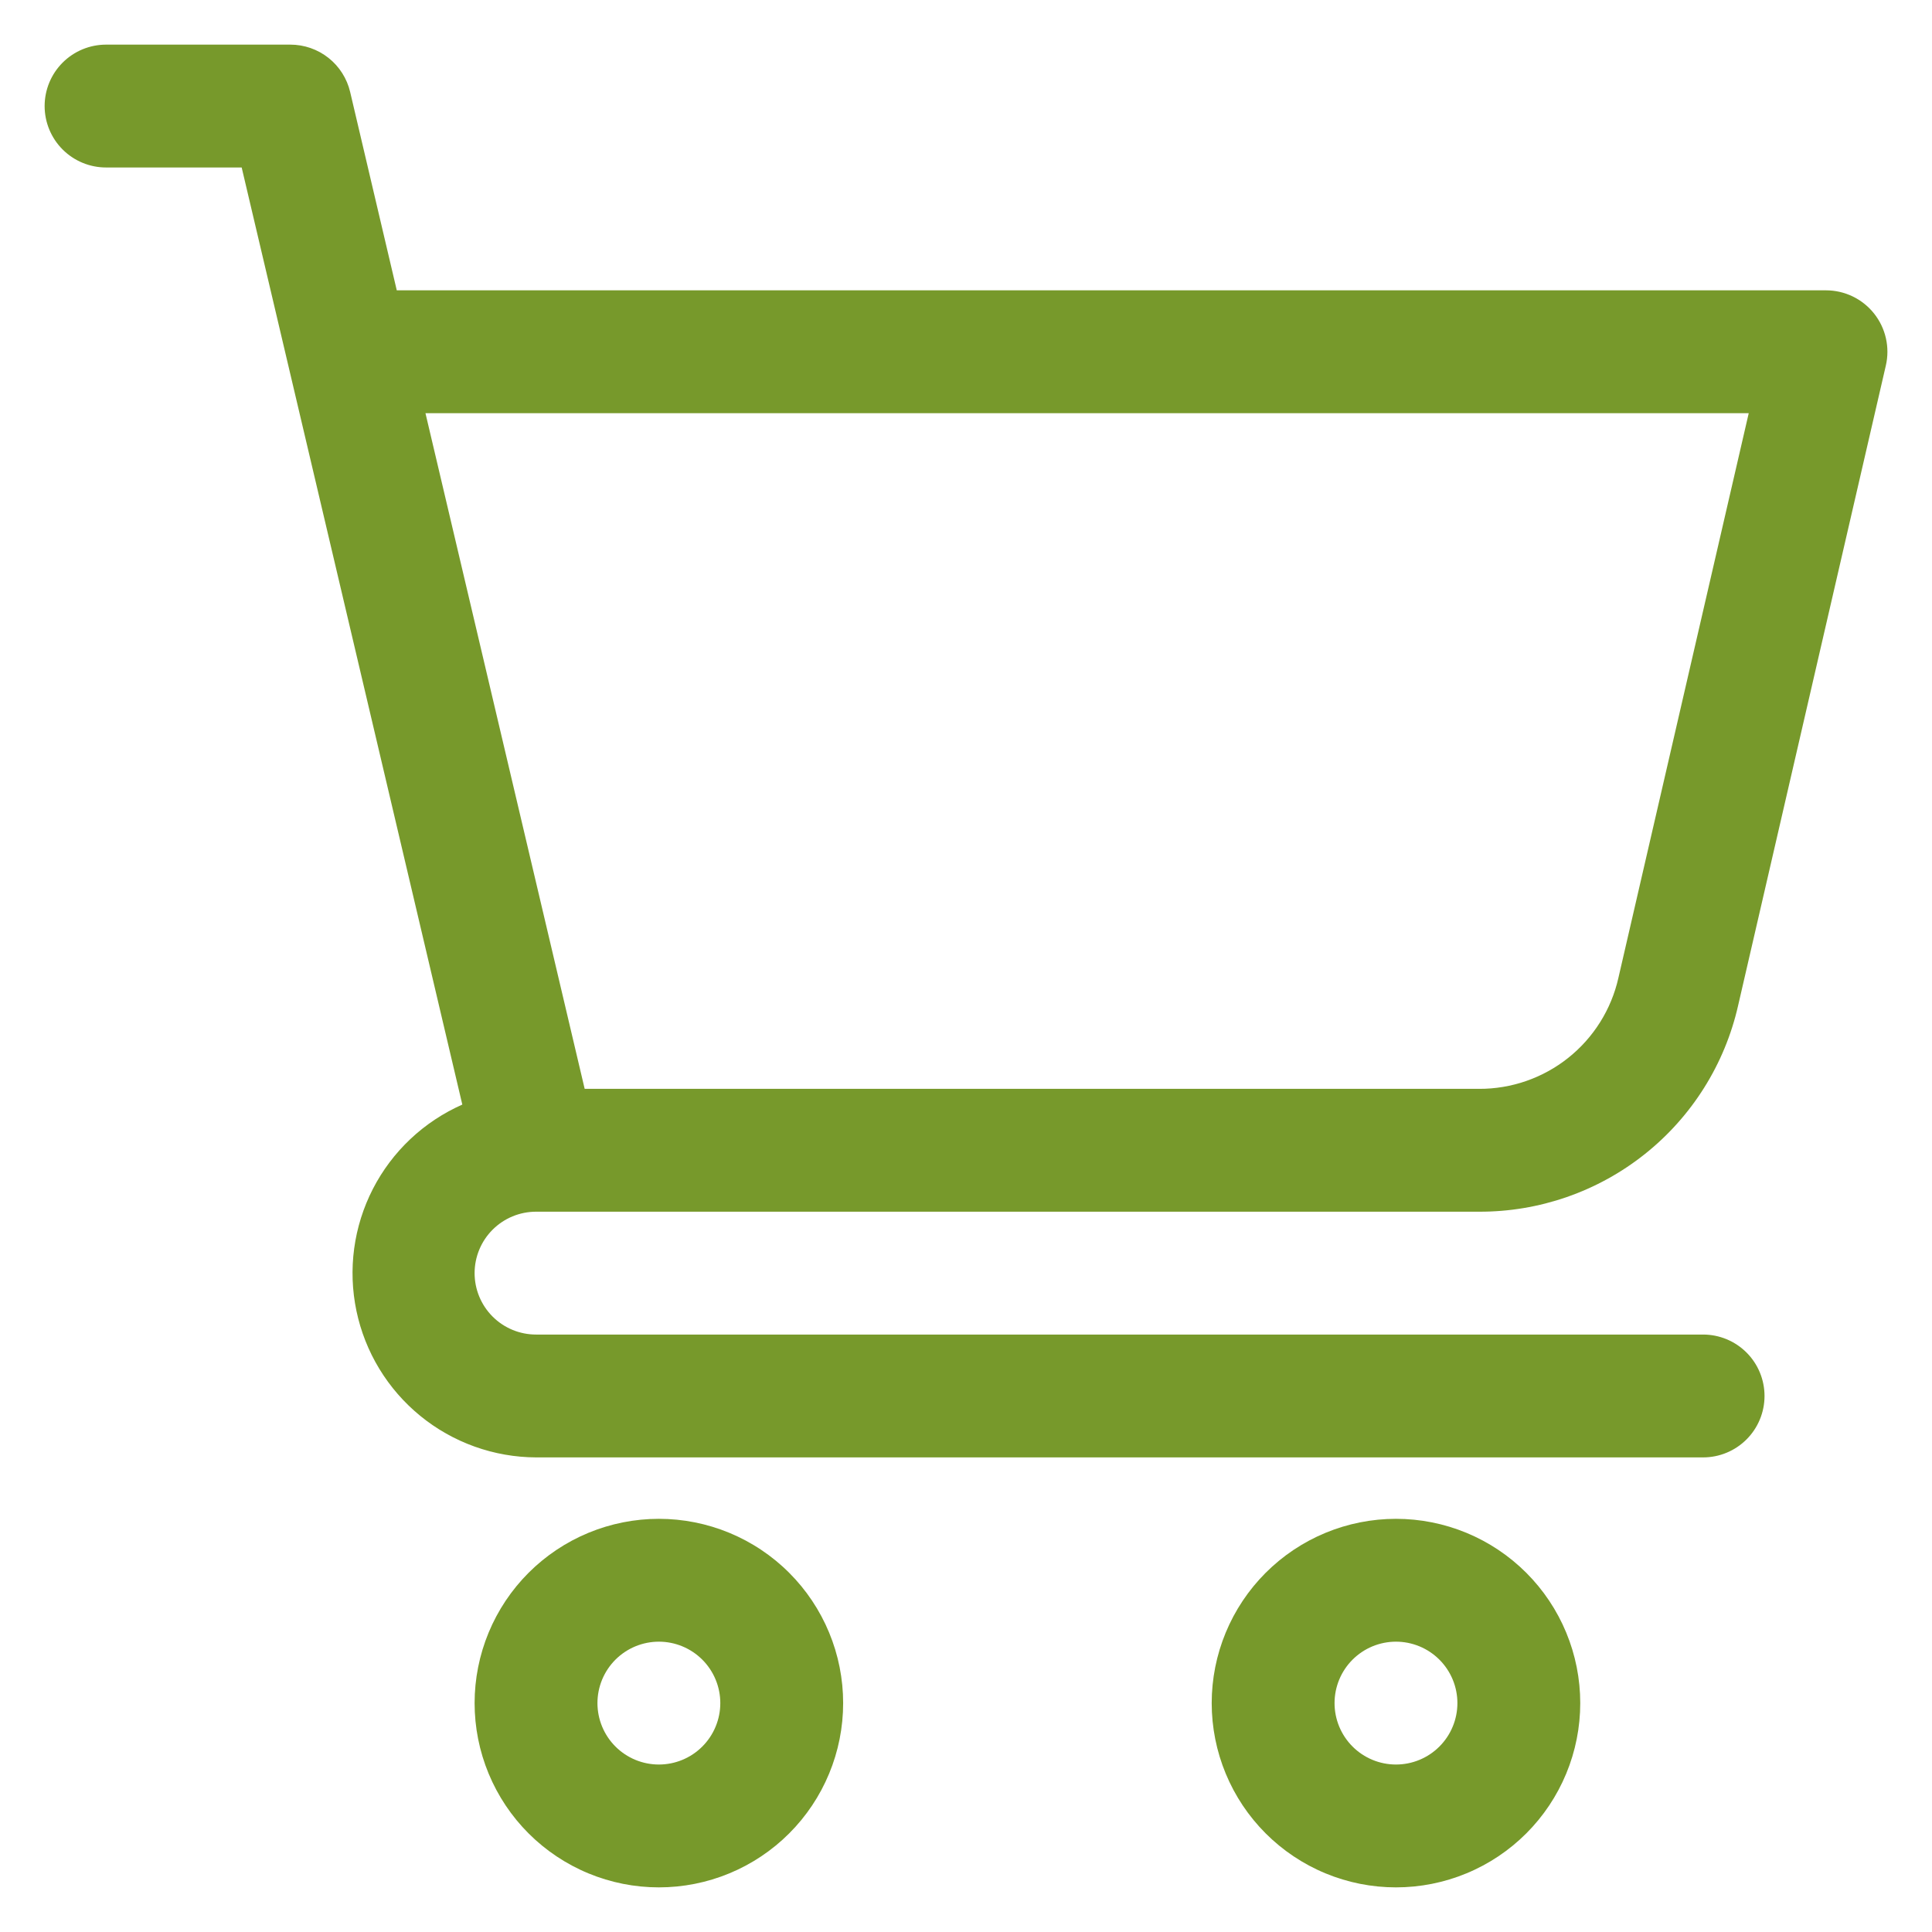 <svg xmlns="http://www.w3.org/2000/svg" xmlns:xlink="http://www.w3.org/1999/xlink" width="4000" zoomAndPan="magnify" viewBox="0 0 3000 3000" height="4000" preserveAspectRatio="xMidYMid meet" version="1.0"><defs><clipPath id="f4adee7a5b"><path d="M 69.297 69.297 L 2930.547 69.297 L 2930.547 2264 L 69.297 2264 Z M 69.297 69.297 " clip-rule="nonzero"/></clipPath><clipPath id="619d2507eb"><path d="M 736 2358 L 1310 2358 L 1310 2930.547 L 736 2930.547 Z M 736 2358 " clip-rule="nonzero"/></clipPath><clipPath id="1aae03123f"><path d="M 1881 2358 L 2454 2358 L 2454 2930.547 L 1881 2930.547 Z M 1881 2358 " clip-rule="nonzero"/></clipPath></defs><g clip-path="url(#f4adee7a5b)"><path fill="#77992b" d="M 832.34 1881.52 L 2296.613 1881.52 C 2302.398 1881.539 2308.184 1881.438 2313.965 1881.215 C 2319.75 1880.988 2325.523 1880.645 2331.289 1880.176 C 2337.059 1879.707 2342.812 1879.117 2348.555 1878.406 C 2354.297 1877.695 2360.023 1876.863 2365.73 1875.91 C 2371.438 1874.957 2377.121 1873.883 2382.785 1872.691 C 2388.445 1871.5 2394.082 1870.188 2399.688 1868.758 C 2405.293 1867.324 2410.867 1865.777 2416.41 1864.109 C 2421.949 1862.445 2427.453 1860.66 2432.918 1858.762 C 2438.387 1856.863 2443.809 1854.852 2449.191 1852.723 C 2454.57 1850.598 2459.906 1848.355 2465.191 1846.004 C 2470.477 1843.652 2475.711 1841.188 2480.895 1838.613 C 2486.078 1836.039 2491.203 1833.355 2496.273 1830.566 C 2501.34 1827.777 2506.348 1824.883 2511.297 1821.879 C 2516.242 1818.879 2521.125 1815.773 2525.941 1812.562 C 2530.754 1809.355 2535.5 1806.047 2540.176 1802.641 C 2544.852 1799.23 2549.457 1795.727 2553.984 1792.125 C 2558.512 1788.52 2562.961 1784.824 2567.332 1781.035 C 2571.707 1777.242 2575.996 1773.363 2580.203 1769.391 C 2584.41 1765.418 2588.535 1761.359 2592.57 1757.215 C 2596.605 1753.07 2600.555 1748.84 2604.41 1744.527 C 2608.27 1740.215 2612.035 1735.824 2615.707 1731.352 C 2619.379 1726.879 2622.957 1722.332 2626.438 1717.711 C 2629.918 1713.086 2633.301 1708.395 2636.582 1703.629 C 2639.863 1698.863 2643.043 1694.031 2646.121 1689.133 C 2649.199 1684.23 2652.176 1679.27 2655.043 1674.242 C 2657.914 1669.219 2660.672 1664.137 2663.328 1658.992 C 2665.98 1653.852 2668.527 1648.656 2670.961 1643.406 C 2673.395 1638.156 2675.719 1632.859 2677.93 1627.512 C 2680.141 1622.164 2682.238 1616.773 2684.223 1611.336 C 2686.203 1605.902 2688.07 1600.426 2689.824 1594.91 C 2691.578 1589.398 2693.211 1583.848 2694.73 1578.266 C 2696.246 1572.68 2697.645 1567.066 2698.926 1561.426 L 2928.316 567.66 C 2928.719 565.918 2929.07 564.168 2929.375 562.406 C 2929.68 560.645 2929.934 558.875 2930.137 557.102 C 2930.34 555.324 2930.496 553.543 2930.598 551.762 C 2930.703 549.977 2930.758 548.191 2930.762 546.402 C 2930.766 544.617 2930.719 542.832 2930.621 541.047 C 2930.527 539.262 2930.379 537.48 2930.184 535.703 C 2929.984 533.926 2929.738 532.156 2929.441 530.395 C 2929.148 528.633 2928.801 526.879 2928.406 525.137 C 2928.012 523.395 2927.57 521.664 2927.078 519.945 C 2926.586 518.227 2926.047 516.523 2925.457 514.836 C 2924.871 513.148 2924.234 511.477 2923.555 509.824 C 2922.871 508.176 2922.145 506.543 2921.371 504.93 C 2920.598 503.32 2919.781 501.73 2918.918 500.164 C 2918.055 498.602 2917.148 497.062 2916.199 495.547 C 2915.25 494.031 2914.262 492.547 2913.227 491.086 C 2912.195 489.629 2911.121 488.199 2910.008 486.801 C 2908.895 485.402 2907.746 484.035 2906.555 482.703 C 2905.367 481.371 2904.141 480.07 2902.875 478.805 C 2901.613 477.539 2900.316 476.312 2898.984 475.121 C 2897.652 473.93 2896.289 472.777 2894.891 471.66 C 2893.496 470.547 2892.066 469.469 2890.609 468.434 C 2889.152 467.402 2887.668 466.406 2886.156 465.457 C 2884.641 464.504 2883.105 463.598 2881.539 462.73 C 2879.977 461.867 2878.387 461.047 2876.777 460.27 C 2875.168 459.496 2873.539 458.766 2871.887 458.082 C 2870.234 457.398 2868.566 456.762 2866.879 456.168 C 2865.191 455.578 2863.492 455.039 2861.773 454.543 C 2860.055 454.047 2858.324 453.602 2856.582 453.203 C 2854.84 452.809 2853.09 452.461 2851.324 452.16 C 2849.562 451.863 2847.797 451.613 2846.02 451.414 C 2844.242 451.215 2842.461 451.066 2840.68 450.965 C 2838.895 450.867 2837.105 450.816 2835.32 450.82 L 616.113 450.82 L 543.719 142.836 C 543.109 140.242 542.391 137.68 541.566 135.145 C 540.742 132.609 539.812 130.117 538.777 127.66 C 537.742 125.203 536.605 122.797 535.371 120.434 C 534.133 118.074 532.801 115.77 531.371 113.52 C 529.941 111.27 528.422 109.086 526.809 106.965 C 525.195 104.84 523.5 102.793 521.715 100.812 C 519.93 98.832 518.066 96.93 516.121 95.109 C 514.18 93.285 512.16 91.547 510.07 89.895 C 507.984 88.238 505.828 86.676 503.605 85.203 C 501.387 83.73 499.109 82.352 496.773 81.066 C 494.438 79.785 492.051 78.602 489.617 77.52 C 487.18 76.438 484.703 75.461 482.188 74.586 C 479.668 73.711 477.121 72.941 474.539 72.281 C 471.957 71.621 469.352 71.066 466.727 70.625 C 464.098 70.184 461.453 69.852 458.801 69.629 C 456.145 69.406 453.484 69.297 450.82 69.297 L 164.68 69.297 C 163.117 69.297 161.559 69.336 160 69.414 C 158.438 69.488 156.883 69.605 155.328 69.758 C 153.777 69.91 152.227 70.102 150.684 70.332 C 149.141 70.559 147.602 70.828 146.07 71.133 C 144.539 71.438 143.016 71.777 141.504 72.156 C 139.988 72.535 138.484 72.953 136.992 73.406 C 135.496 73.859 134.016 74.348 132.547 74.875 C 131.074 75.398 129.621 75.961 128.18 76.559 C 126.734 77.156 125.309 77.789 123.898 78.457 C 122.488 79.125 121.094 79.824 119.715 80.562 C 118.34 81.297 116.98 82.066 115.645 82.867 C 114.305 83.672 112.984 84.504 111.688 85.371 C 110.391 86.238 109.113 87.137 107.859 88.07 C 106.605 89 105.375 89.957 104.168 90.949 C 102.965 91.938 101.781 92.957 100.625 94.008 C 99.469 95.055 98.34 96.129 97.234 97.234 C 96.129 98.34 95.055 99.469 94.008 100.625 C 92.957 101.781 91.938 102.965 90.949 104.172 C 89.957 105.375 89 106.605 88.066 107.859 C 87.137 109.113 86.238 110.391 85.371 111.688 C 84.504 112.984 83.672 114.305 82.867 115.645 C 82.066 116.98 81.297 118.34 80.562 119.715 C 79.824 121.094 79.125 122.488 78.457 123.898 C 77.789 125.309 77.156 126.734 76.559 128.18 C 75.961 129.621 75.398 131.074 74.875 132.547 C 74.348 134.016 73.859 135.496 73.406 136.992 C 72.953 138.484 72.535 139.988 72.156 141.504 C 71.777 143.016 71.434 144.539 71.133 146.07 C 70.828 147.602 70.559 149.141 70.332 150.684 C 70.102 152.227 69.91 153.777 69.758 155.328 C 69.605 156.883 69.488 158.438 69.414 160 C 69.336 161.559 69.297 163.117 69.297 164.68 C 69.297 166.238 69.336 167.801 69.414 169.359 C 69.488 170.918 69.605 172.473 69.758 174.027 C 69.91 175.582 70.102 177.129 70.332 178.672 C 70.559 180.219 70.828 181.754 71.133 183.285 C 71.434 184.816 71.777 186.34 72.156 187.855 C 72.535 189.367 72.953 190.871 73.406 192.367 C 73.859 193.859 74.348 195.34 74.875 196.812 C 75.398 198.281 75.961 199.738 76.559 201.18 C 77.156 202.621 77.789 204.047 78.457 205.457 C 79.125 206.871 79.824 208.262 80.562 209.641 C 81.297 211.016 82.066 212.375 82.867 213.715 C 83.672 215.051 84.504 216.371 85.371 217.668 C 86.238 218.965 87.137 220.242 88.066 221.496 C 89 222.75 89.957 223.98 90.949 225.188 C 91.938 226.395 92.957 227.574 94.008 228.73 C 95.055 229.887 96.129 231.02 97.234 232.121 C 98.34 233.227 99.469 234.301 100.625 235.352 C 101.781 236.398 102.965 237.418 104.168 238.41 C 105.375 239.398 106.605 240.359 107.859 241.289 C 109.113 242.219 110.391 243.117 111.688 243.984 C 112.984 244.852 114.305 245.688 115.645 246.488 C 116.98 247.293 118.34 248.059 119.715 248.797 C 121.094 249.531 122.488 250.234 123.898 250.902 C 125.309 251.566 126.734 252.199 128.18 252.797 C 129.621 253.395 131.074 253.957 132.547 254.484 C 134.016 255.008 135.496 255.5 136.992 255.953 C 138.484 256.406 139.988 256.82 141.504 257.199 C 143.016 257.578 144.539 257.922 146.07 258.227 C 147.602 258.531 149.141 258.797 150.684 259.027 C 152.227 259.254 153.777 259.445 155.328 259.598 C 156.883 259.754 158.438 259.867 160 259.945 C 161.559 260.02 163.117 260.059 164.68 260.059 L 375.277 260.059 L 717.883 1715.176 C 714.172 1716.816 710.5 1718.535 706.863 1720.328 C 703.227 1722.125 699.629 1723.996 696.07 1725.945 C 692.512 1727.895 689 1729.918 685.527 1732.016 C 682.055 1734.113 678.629 1736.285 675.25 1738.531 C 671.871 1740.773 668.543 1743.09 665.262 1745.473 C 661.98 1747.859 658.754 1750.312 655.578 1752.836 C 652.398 1755.359 649.277 1757.949 646.211 1760.602 C 643.145 1763.258 640.137 1765.977 637.188 1768.762 C 634.238 1771.543 631.348 1774.391 628.516 1777.297 C 625.688 1780.203 622.922 1783.168 620.219 1786.191 C 617.516 1789.215 614.875 1792.297 612.305 1795.43 C 609.73 1798.566 607.227 1801.758 604.789 1805 C 602.352 1808.242 599.988 1811.535 597.691 1814.879 C 595.395 1818.223 593.168 1821.613 591.016 1825.051 C 588.863 1828.488 586.785 1831.969 584.781 1835.496 C 582.773 1839.023 580.848 1842.59 578.992 1846.199 C 577.141 1849.809 575.367 1853.453 573.668 1857.137 C 571.969 1860.82 570.352 1864.539 568.812 1868.293 C 567.273 1872.043 565.812 1875.828 564.434 1879.641 C 563.055 1883.457 561.758 1887.301 560.543 1891.168 C 559.328 1895.039 558.195 1898.934 557.145 1902.852 C 556.098 1906.77 555.129 1910.707 554.246 1914.668 C 553.367 1918.625 552.566 1922.602 551.855 1926.594 C 551.141 1930.59 550.516 1934.594 549.973 1938.613 C 549.43 1942.633 548.973 1946.664 548.602 1950.703 C 548.227 1954.742 547.941 1958.789 547.742 1962.84 C 547.543 1966.891 547.43 1970.945 547.402 1975 C 547.379 1979.055 547.438 1983.109 547.582 1987.164 C 547.727 1991.219 547.957 1995.266 548.277 1999.309 C 548.594 2003.355 548.996 2007.391 549.488 2011.414 C 549.977 2015.441 550.551 2019.457 551.211 2023.457 C 551.871 2027.461 552.617 2031.445 553.445 2035.418 C 554.273 2039.387 555.188 2043.34 556.184 2047.27 C 557.184 2051.203 558.262 2055.109 559.426 2058.996 C 560.59 2062.883 561.836 2066.742 563.164 2070.574 C 564.492 2074.406 565.902 2078.211 567.391 2081.984 C 568.879 2085.754 570.449 2089.496 572.098 2093.199 C 573.746 2096.906 575.473 2100.578 577.277 2104.211 C 579.082 2107.844 580.965 2111.434 582.922 2114.988 C 584.879 2118.539 586.91 2122.051 589.016 2125.516 C 591.125 2128.98 593.305 2132.402 595.555 2135.773 C 597.809 2139.148 600.129 2142.473 602.523 2145.746 C 604.918 2149.023 607.379 2152.246 609.91 2155.414 C 612.441 2158.586 615.039 2161.699 617.699 2164.758 C 620.363 2167.82 623.09 2170.82 625.879 2173.766 C 628.672 2176.707 631.523 2179.59 634.438 2182.414 C 637.352 2185.234 640.32 2187.996 643.352 2190.691 C 646.383 2193.387 649.469 2196.016 652.613 2198.582 C 655.754 2201.148 658.949 2203.645 662.199 2206.074 C 665.445 2208.5 668.746 2210.859 672.094 2213.148 C 675.445 2215.438 678.84 2217.652 682.281 2219.797 C 685.727 2221.941 689.215 2224.012 692.746 2226.008 C 696.277 2228.004 699.848 2229.922 703.461 2231.766 C 707.074 2233.613 710.723 2235.379 714.41 2237.066 C 718.102 2238.754 721.82 2240.363 725.578 2241.895 C 729.336 2243.426 733.121 2244.875 736.941 2246.246 C 740.758 2247.613 744.605 2248.902 748.477 2250.105 C 752.352 2251.312 756.246 2252.438 760.168 2253.477 C 764.086 2254.516 768.027 2255.473 771.988 2256.344 C 775.949 2257.219 779.93 2258.004 783.922 2258.707 C 787.918 2259.414 791.926 2260.031 795.949 2260.562 C 799.969 2261.098 804 2261.543 808.039 2261.902 C 812.078 2262.266 816.125 2262.543 820.176 2262.73 C 824.23 2262.922 828.281 2263.023 832.34 2263.039 L 2644.559 2263.039 C 2646.121 2263.039 2647.68 2263 2649.242 2262.926 C 2650.801 2262.848 2652.355 2262.734 2653.91 2262.582 C 2655.461 2262.426 2657.012 2262.238 2658.555 2262.008 C 2660.098 2261.777 2661.637 2261.512 2663.168 2261.207 C 2664.699 2260.902 2666.223 2260.562 2667.734 2260.18 C 2669.25 2259.801 2670.754 2259.387 2672.246 2258.934 C 2673.742 2258.48 2675.223 2257.988 2676.691 2257.465 C 2678.164 2256.938 2679.617 2256.375 2681.059 2255.781 C 2682.504 2255.184 2683.93 2254.551 2685.34 2253.883 C 2686.75 2253.215 2688.145 2252.512 2689.523 2251.777 C 2690.898 2251.043 2692.258 2250.273 2693.594 2249.469 C 2694.934 2248.668 2696.254 2247.832 2697.551 2246.965 C 2698.848 2246.098 2700.125 2245.199 2701.379 2244.27 C 2702.633 2243.34 2703.863 2242.379 2705.07 2241.391 C 2706.273 2240.398 2707.457 2239.379 2708.613 2238.332 C 2709.77 2237.285 2710.898 2236.207 2712.004 2235.105 C 2713.109 2234 2714.184 2232.871 2715.23 2231.715 C 2716.281 2230.555 2717.301 2229.375 2718.289 2228.168 C 2719.281 2226.961 2720.238 2225.73 2721.168 2224.477 C 2722.102 2223.223 2723 2221.949 2723.867 2220.648 C 2724.734 2219.352 2725.566 2218.035 2726.371 2216.695 C 2727.172 2215.355 2727.941 2214 2728.676 2212.621 C 2729.414 2211.246 2730.113 2209.852 2730.781 2208.441 C 2731.449 2207.027 2732.082 2205.602 2732.68 2204.16 C 2733.277 2202.719 2733.84 2201.262 2734.363 2199.793 C 2734.891 2198.324 2735.379 2196.84 2735.832 2195.348 C 2736.285 2193.852 2736.703 2192.348 2737.082 2190.836 C 2737.461 2189.32 2737.805 2187.797 2738.105 2186.266 C 2738.41 2184.734 2738.68 2183.199 2738.906 2181.656 C 2739.137 2180.109 2739.328 2178.562 2739.48 2177.008 C 2739.633 2175.457 2739.75 2173.898 2739.824 2172.34 C 2739.902 2170.781 2739.941 2169.223 2739.941 2167.66 C 2739.941 2166.098 2739.902 2164.539 2739.824 2162.98 C 2739.75 2161.422 2739.633 2159.863 2739.48 2158.312 C 2739.328 2156.758 2739.137 2155.207 2738.906 2153.664 C 2738.68 2152.121 2738.41 2150.582 2738.105 2149.051 C 2737.805 2147.52 2737.461 2146 2737.082 2144.484 C 2736.703 2142.969 2736.285 2141.465 2735.832 2139.973 C 2735.379 2138.48 2734.891 2136.996 2734.363 2135.527 C 2733.84 2134.059 2733.277 2132.602 2732.68 2131.16 C 2732.082 2129.719 2731.449 2128.289 2730.781 2126.879 C 2730.113 2125.469 2729.414 2124.074 2728.676 2122.699 C 2727.941 2121.32 2727.172 2119.965 2726.371 2118.625 C 2725.566 2117.285 2724.734 2115.969 2723.867 2114.668 C 2723 2113.371 2722.102 2112.098 2721.172 2110.844 C 2720.238 2109.59 2719.281 2108.359 2718.289 2107.152 C 2717.301 2105.945 2716.281 2104.762 2715.23 2103.605 C 2714.184 2102.449 2713.109 2101.32 2712.004 2100.215 C 2710.898 2099.113 2709.77 2098.035 2708.613 2096.988 C 2707.457 2095.938 2706.273 2094.922 2705.07 2093.93 C 2703.863 2092.941 2702.633 2091.98 2701.379 2091.051 C 2700.125 2090.121 2698.848 2089.223 2697.551 2088.355 C 2696.254 2087.488 2694.934 2086.652 2693.594 2085.848 C 2692.258 2085.047 2690.898 2084.277 2689.523 2083.543 C 2688.145 2082.805 2686.75 2082.105 2685.34 2081.438 C 2683.93 2080.77 2682.504 2080.137 2681.059 2079.539 C 2679.617 2078.941 2678.164 2078.383 2676.691 2077.855 C 2675.223 2077.328 2673.742 2076.84 2672.246 2076.387 C 2670.754 2075.934 2669.25 2075.516 2667.734 2075.137 C 2666.223 2074.758 2664.699 2074.418 2663.168 2074.113 C 2661.637 2073.809 2660.098 2073.543 2658.555 2073.312 C 2657.012 2073.082 2655.461 2072.891 2653.91 2072.738 C 2652.355 2072.586 2650.801 2072.473 2649.242 2072.395 C 2647.68 2072.316 2646.121 2072.281 2644.559 2072.281 L 832.34 2072.281 C 830.777 2072.281 829.219 2072.242 827.66 2072.164 C 826.102 2072.09 824.543 2071.973 822.988 2071.82 C 821.438 2071.668 819.887 2071.477 818.344 2071.246 C 816.801 2071.02 815.262 2070.75 813.73 2070.445 C 812.199 2070.145 810.676 2069.801 809.164 2069.422 C 807.648 2069.043 806.145 2068.625 804.652 2068.172 C 803.156 2067.719 801.676 2067.23 800.207 2066.703 C 798.738 2066.18 797.281 2065.617 795.84 2065.02 C 794.395 2064.422 792.969 2063.789 791.559 2063.121 C 790.148 2062.453 788.754 2061.754 787.375 2061.016 C 786 2060.281 784.641 2059.512 783.305 2058.711 C 781.965 2057.906 780.645 2057.074 779.348 2056.207 C 778.051 2055.34 776.773 2054.441 775.52 2053.508 C 774.266 2052.578 773.035 2051.621 771.832 2050.629 C 770.625 2049.641 769.441 2048.621 768.285 2047.57 C 767.129 2046.523 766 2045.449 764.895 2044.344 C 763.793 2043.238 762.715 2042.109 761.668 2040.953 C 760.617 2039.797 759.598 2038.613 758.609 2037.406 C 757.617 2036.203 756.66 2034.973 755.73 2033.719 C 754.801 2032.465 753.898 2031.188 753.031 2029.891 C 752.164 2028.594 751.332 2027.273 750.527 2025.934 C 749.727 2024.598 748.957 2023.238 748.223 2021.863 C 747.484 2020.484 746.785 2019.09 746.117 2017.68 C 745.449 2016.27 744.816 2014.844 744.219 2013.398 C 743.621 2011.957 743.059 2010.5 742.535 2009.031 C 742.008 2007.562 741.52 2006.082 741.066 2004.586 C 740.613 2003.094 740.195 2001.59 739.816 2000.074 C 739.438 1998.562 739.098 1997.039 738.793 1995.508 C 738.488 1993.977 738.219 1992.438 737.992 1990.895 C 737.762 1989.352 737.57 1987.801 737.418 1986.25 C 737.266 1984.695 737.148 1983.141 737.074 1981.578 C 736.996 1980.02 736.957 1978.461 736.957 1976.898 C 736.957 1975.34 736.996 1973.777 737.074 1972.219 C 737.148 1970.66 737.266 1969.105 737.418 1967.551 C 737.57 1965.996 737.762 1964.449 737.992 1962.906 C 738.219 1961.359 738.488 1959.824 738.793 1958.293 C 739.098 1956.762 739.438 1955.238 739.816 1953.723 C 740.195 1952.211 740.613 1950.707 741.066 1949.211 C 741.52 1947.719 742.008 1946.238 742.535 1944.766 C 743.059 1943.297 743.621 1941.84 744.219 1940.398 C 744.816 1938.957 745.449 1937.531 746.117 1936.121 C 746.785 1934.707 747.484 1933.316 748.223 1931.938 C 748.957 1930.562 749.727 1929.203 750.527 1927.863 C 751.332 1926.527 752.164 1925.207 753.031 1923.91 C 753.898 1922.613 754.801 1921.336 755.73 1920.082 C 756.66 1918.828 757.617 1917.598 758.609 1916.391 C 759.598 1915.184 760.617 1914.004 761.668 1912.848 C 762.715 1911.691 763.793 1910.559 764.895 1909.457 C 766 1908.352 767.129 1907.277 768.285 1906.227 C 769.441 1905.18 770.625 1904.16 771.832 1903.172 C 773.035 1902.18 774.266 1901.219 775.52 1900.289 C 776.773 1899.359 778.051 1898.461 779.348 1897.594 C 780.645 1896.727 781.965 1895.891 783.305 1895.09 C 784.641 1894.289 786 1893.52 787.375 1892.781 C 788.754 1892.047 790.148 1891.344 791.559 1890.676 C 792.969 1890.008 794.395 1889.379 795.84 1888.781 C 797.281 1888.184 798.738 1887.621 800.207 1887.094 C 801.676 1886.57 803.156 1886.082 804.652 1885.629 C 806.145 1885.176 807.648 1884.758 809.164 1884.379 C 810.676 1884 812.199 1883.656 813.73 1883.352 C 815.262 1883.047 816.801 1882.781 818.344 1882.551 C 819.887 1882.324 821.438 1882.133 822.988 1881.98 C 824.543 1881.824 826.102 1881.711 827.66 1881.633 C 829.219 1881.559 830.777 1881.52 832.34 1881.52 Z M 2715.426 641.578 L 2513.031 1518.504 C 2512.344 1521.539 2511.594 1524.562 2510.781 1527.566 C 2509.965 1530.57 2509.09 1533.559 2508.148 1536.527 C 2507.207 1539.496 2506.203 1542.441 2505.141 1545.367 C 2504.074 1548.293 2502.945 1551.195 2501.758 1554.074 C 2500.57 1556.953 2499.324 1559.805 2498.016 1562.629 C 2496.707 1565.453 2495.34 1568.25 2493.914 1571.02 C 2492.488 1573.785 2491.004 1576.523 2489.461 1579.227 C 2487.918 1581.93 2486.32 1584.602 2484.664 1587.238 C 2483.008 1589.875 2481.297 1592.477 2479.535 1595.043 C 2477.77 1597.609 2475.949 1600.133 2474.078 1602.621 C 2472.207 1605.109 2470.281 1607.559 2468.309 1609.965 C 2466.332 1612.371 2464.309 1614.734 2462.23 1617.059 C 2460.156 1619.379 2458.035 1621.656 2455.863 1623.887 C 2453.691 1626.117 2451.473 1628.301 2449.211 1630.441 C 2446.945 1632.578 2444.637 1634.668 2442.285 1636.707 C 2439.934 1638.746 2437.539 1640.738 2435.102 1642.676 C 2432.668 1644.613 2430.191 1646.5 2427.676 1648.336 C 2425.16 1650.172 2422.605 1651.949 2420.016 1653.676 C 2417.426 1655.402 2414.797 1657.074 2412.137 1658.691 C 2409.473 1660.305 2406.781 1661.863 2404.051 1663.367 C 2401.324 1664.867 2398.566 1666.309 2395.777 1667.695 C 2392.988 1669.082 2390.172 1670.406 2387.328 1671.672 C 2384.484 1672.938 2381.613 1674.145 2378.719 1675.289 C 2375.82 1676.434 2372.902 1677.516 2369.961 1678.535 C 2367.02 1679.559 2364.059 1680.516 2361.078 1681.41 C 2358.094 1682.309 2355.094 1683.141 2352.078 1683.91 C 2349.062 1684.68 2346.031 1685.383 2342.984 1686.027 C 2339.938 1686.668 2336.875 1687.242 2333.805 1687.754 C 2330.734 1688.266 2327.652 1688.715 2324.562 1689.094 C 2321.473 1689.477 2318.375 1689.793 2315.273 1690.043 C 2312.168 1690.293 2309.062 1690.48 2305.949 1690.598 C 2302.84 1690.719 2299.727 1690.773 2296.613 1690.758 L 907.879 1690.758 L 660.656 641.578 Z M 2715.426 641.578 " fill-opacity="1" fill-rule="nonzero"/></g><g clip-path="url(#619d2507eb)"><path fill="#77992b" d="M 1023.098 2358.422 C 1018.414 2358.422 1013.734 2358.535 1009.059 2358.766 C 1004.383 2358.996 999.711 2359.34 995.051 2359.797 C 990.391 2360.258 985.746 2360.828 981.113 2361.516 C 976.48 2362.203 971.867 2363.004 967.277 2363.918 C 962.684 2364.832 958.113 2365.855 953.574 2366.996 C 949.031 2368.133 944.52 2369.383 940.035 2370.742 C 935.555 2372.102 931.109 2373.57 926.699 2375.148 C 922.293 2376.723 917.926 2378.41 913.598 2380.199 C 909.27 2381.992 904.992 2383.891 900.758 2385.891 C 896.523 2387.895 892.344 2390 888.215 2392.207 C 884.082 2394.414 880.012 2396.723 875.992 2399.129 C 871.977 2401.535 868.023 2404.043 864.129 2406.645 C 860.234 2409.246 856.406 2411.941 852.645 2414.73 C 848.883 2417.52 845.195 2420.398 841.574 2423.371 C 837.953 2426.34 834.41 2429.398 830.938 2432.543 C 827.469 2435.688 824.078 2438.918 820.766 2442.227 C 817.457 2445.539 814.227 2448.93 811.082 2452.398 C 807.938 2455.871 804.879 2459.414 801.91 2463.035 C 798.938 2466.656 796.059 2470.344 793.27 2474.105 C 790.48 2477.867 787.785 2481.695 785.184 2485.59 C 782.582 2489.484 780.074 2493.438 777.668 2497.453 C 775.262 2501.473 772.953 2505.543 770.746 2509.676 C 768.539 2513.805 766.434 2517.984 764.43 2522.219 C 762.43 2526.453 760.531 2530.734 758.738 2535.059 C 756.949 2539.387 755.262 2543.754 753.684 2548.164 C 752.109 2552.57 750.641 2557.016 749.281 2561.5 C 747.922 2565.98 746.672 2570.492 745.535 2575.035 C 744.395 2579.574 743.371 2584.145 742.457 2588.738 C 741.543 2593.328 740.742 2597.941 740.055 2602.574 C 739.367 2607.207 738.797 2611.852 738.336 2616.512 C 737.879 2621.176 737.531 2625.844 737.305 2630.52 C 737.074 2635.195 736.957 2639.879 736.957 2644.559 C 736.957 2649.242 737.074 2653.922 737.305 2658.602 C 737.535 2663.277 737.879 2667.945 738.336 2672.605 C 738.797 2677.266 739.367 2681.914 740.055 2686.547 C 740.742 2691.18 741.543 2695.789 742.457 2700.383 C 743.371 2704.977 744.395 2709.543 745.535 2714.086 C 746.672 2718.629 747.922 2723.141 749.281 2727.621 C 750.641 2732.102 752.109 2736.547 753.684 2740.957 C 755.262 2745.367 756.949 2749.734 758.738 2754.062 C 760.531 2758.387 762.43 2762.668 764.43 2766.902 C 766.434 2771.133 768.539 2775.316 770.746 2779.445 C 772.953 2783.574 775.262 2787.648 777.668 2791.664 C 780.074 2795.684 782.582 2799.637 785.184 2803.531 C 787.785 2807.426 790.48 2811.254 793.27 2815.012 C 796.059 2818.773 798.938 2822.465 801.91 2826.086 C 804.879 2829.707 807.938 2833.25 811.082 2836.719 C 814.227 2840.191 817.457 2843.582 820.766 2846.891 C 824.078 2850.203 827.469 2853.43 830.938 2856.578 C 834.41 2859.723 837.953 2862.777 841.574 2865.75 C 845.195 2868.719 848.883 2871.602 852.645 2874.391 C 856.406 2877.18 860.234 2879.875 864.129 2882.477 C 868.023 2885.078 871.977 2887.582 875.992 2889.992 C 880.012 2892.398 884.082 2894.707 888.215 2896.914 C 892.344 2899.121 896.523 2901.227 900.758 2903.227 C 904.992 2905.23 909.27 2907.129 913.598 2908.918 C 917.926 2910.711 922.293 2912.395 926.699 2913.973 C 931.109 2915.551 935.555 2917.02 940.035 2918.379 C 944.52 2919.738 949.031 2920.988 953.574 2922.125 C 958.113 2923.262 962.684 2924.289 967.277 2925.203 C 971.867 2926.117 976.48 2926.918 981.113 2927.602 C 985.746 2928.289 990.391 2928.863 995.051 2929.324 C 999.711 2929.781 1004.383 2930.125 1009.059 2930.355 C 1013.734 2930.586 1018.414 2930.699 1023.098 2930.699 C 1027.781 2930.699 1032.461 2930.586 1037.141 2930.355 C 1041.816 2930.125 1046.484 2929.781 1051.145 2929.324 C 1055.805 2928.863 1060.453 2928.289 1065.086 2927.602 C 1069.715 2926.918 1074.328 2926.117 1078.922 2925.203 C 1083.516 2924.289 1088.082 2923.262 1092.625 2922.125 C 1097.168 2920.988 1101.68 2919.738 1106.16 2918.379 C 1110.641 2917.02 1115.086 2915.551 1119.496 2913.973 C 1123.906 2912.395 1128.273 2910.711 1132.602 2908.918 C 1136.926 2907.129 1141.207 2905.23 1145.438 2903.227 C 1149.672 2901.227 1153.855 2899.121 1157.984 2896.914 C 1162.113 2894.707 1166.188 2892.398 1170.203 2889.992 C 1174.223 2887.582 1178.176 2885.078 1182.07 2882.477 C 1185.965 2879.875 1189.789 2877.18 1193.551 2874.391 C 1197.312 2871.602 1201.004 2868.719 1204.625 2865.75 C 1208.246 2862.777 1211.789 2859.723 1215.258 2856.578 C 1218.73 2853.43 1222.121 2850.203 1225.43 2846.891 C 1228.742 2843.582 1231.969 2840.191 1235.113 2836.719 C 1238.258 2833.25 1241.316 2829.707 1244.289 2826.086 C 1247.258 2822.465 1250.141 2818.773 1252.93 2815.012 C 1255.719 2811.254 1258.414 2807.426 1261.016 2803.531 C 1263.617 2799.637 1266.121 2795.684 1268.531 2791.664 C 1270.938 2787.648 1273.246 2783.574 1275.453 2779.445 C 1277.66 2775.316 1279.766 2771.133 1281.766 2766.902 C 1283.77 2762.668 1285.664 2758.387 1287.457 2754.062 C 1289.25 2749.734 1290.934 2745.367 1292.512 2740.957 C 1294.09 2736.547 1295.559 2732.102 1296.918 2727.621 C 1298.277 2723.141 1299.527 2718.629 1300.664 2714.086 C 1301.801 2709.543 1302.828 2704.977 1303.742 2700.383 C 1304.656 2695.789 1305.453 2691.18 1306.141 2686.547 C 1306.828 2681.914 1307.402 2677.266 1307.859 2672.605 C 1308.32 2667.945 1308.664 2663.277 1308.895 2658.602 C 1309.125 2653.922 1309.238 2649.242 1309.238 2644.559 C 1309.238 2639.879 1309.125 2635.195 1308.895 2630.52 C 1308.664 2625.844 1308.32 2621.176 1307.863 2616.516 C 1307.402 2611.852 1306.828 2607.207 1306.141 2602.574 C 1305.453 2597.941 1304.656 2593.328 1303.742 2588.738 C 1302.828 2584.145 1301.801 2579.578 1300.664 2575.035 C 1299.527 2570.492 1298.277 2565.98 1296.918 2561.5 C 1295.559 2557.016 1294.09 2552.57 1292.512 2548.164 C 1290.934 2543.754 1289.25 2539.387 1287.457 2535.059 C 1285.664 2530.734 1283.77 2526.453 1281.766 2522.219 C 1279.766 2517.984 1277.66 2513.805 1275.453 2509.676 C 1273.246 2505.543 1270.938 2501.473 1268.531 2497.453 C 1266.121 2493.438 1263.617 2489.484 1261.016 2485.59 C 1258.414 2481.695 1255.719 2477.867 1252.93 2474.105 C 1250.141 2470.344 1247.258 2466.656 1244.289 2463.035 C 1241.316 2459.414 1238.258 2455.871 1235.113 2452.398 C 1231.969 2448.93 1228.742 2445.539 1225.43 2442.23 C 1222.121 2438.918 1218.73 2435.688 1215.258 2432.543 C 1211.789 2429.398 1208.246 2426.34 1204.625 2423.371 C 1201.004 2420.398 1197.312 2417.52 1193.551 2414.73 C 1189.793 2411.941 1185.965 2409.246 1182.07 2406.645 C 1178.176 2404.043 1174.223 2401.535 1170.203 2399.129 C 1166.188 2396.723 1162.113 2394.414 1157.984 2392.207 C 1153.855 2390 1149.672 2387.895 1145.441 2385.895 C 1141.207 2383.891 1136.926 2381.992 1132.602 2380.203 C 1128.273 2378.41 1123.906 2376.723 1119.496 2375.148 C 1115.086 2373.57 1110.641 2372.102 1106.16 2370.742 C 1101.68 2369.383 1097.168 2368.133 1092.625 2366.996 C 1088.082 2365.855 1083.516 2364.832 1078.922 2363.918 C 1074.328 2363.004 1069.715 2362.203 1065.086 2361.516 C 1060.453 2360.828 1055.805 2360.258 1051.145 2359.797 C 1046.484 2359.34 1041.816 2358.996 1037.141 2358.766 C 1032.461 2358.535 1027.781 2358.422 1023.098 2358.422 Z M 1023.098 2739.941 C 1021.539 2739.941 1019.977 2739.902 1018.418 2739.824 C 1016.859 2739.75 1015.305 2739.633 1013.75 2739.48 C 1012.195 2739.328 1010.648 2739.137 1009.105 2738.906 C 1007.559 2738.68 1006.023 2738.41 1004.492 2738.109 C 1002.961 2737.805 1001.438 2737.461 999.922 2737.082 C 998.41 2736.703 996.906 2736.285 995.41 2735.832 C 993.918 2735.379 992.438 2734.891 990.965 2734.363 C 989.496 2733.84 988.039 2733.277 986.598 2732.68 C 985.156 2732.082 983.73 2731.449 982.32 2730.781 C 980.906 2730.117 979.512 2729.414 978.137 2728.676 C 976.762 2727.941 975.402 2727.172 974.062 2726.371 C 972.727 2725.566 971.406 2724.734 970.109 2723.867 C 968.812 2723 967.535 2722.102 966.281 2721.172 C 965.027 2720.238 963.797 2719.281 962.59 2718.289 C 961.383 2717.301 960.203 2716.281 959.047 2715.23 C 957.891 2714.184 956.758 2713.109 955.656 2712.004 C 954.551 2710.898 953.477 2709.77 952.426 2708.613 C 951.379 2707.457 950.359 2706.273 949.367 2705.07 C 948.379 2703.863 947.418 2702.633 946.488 2701.379 C 945.559 2700.125 944.66 2698.848 943.793 2697.551 C 942.926 2696.254 942.09 2694.934 941.289 2693.594 C 940.484 2692.258 939.719 2690.898 938.98 2689.523 C 938.246 2688.145 937.543 2686.75 936.875 2685.34 C 936.207 2683.93 935.578 2682.504 934.98 2681.059 C 934.383 2679.617 933.82 2678.164 933.293 2676.691 C 932.77 2675.223 932.277 2673.742 931.824 2672.246 C 931.371 2670.754 930.957 2669.25 930.578 2667.734 C 930.199 2666.223 929.855 2664.699 929.551 2663.168 C 929.246 2661.637 928.98 2660.098 928.75 2658.555 C 928.523 2657.012 928.332 2655.461 928.18 2653.91 C 928.023 2652.355 927.91 2650.801 927.832 2649.242 C 927.758 2647.68 927.719 2646.121 927.719 2644.559 C 927.719 2643 927.758 2641.438 927.832 2639.879 C 927.91 2638.32 928.023 2636.766 928.18 2635.211 C 928.332 2633.656 928.523 2632.109 928.75 2630.566 C 928.98 2629.02 929.246 2627.484 929.551 2625.953 C 929.855 2624.422 930.199 2622.898 930.578 2621.383 C 930.957 2619.871 931.371 2618.367 931.824 2616.871 C 932.277 2615.379 932.77 2613.898 933.293 2612.426 C 933.82 2610.957 934.383 2609.5 934.98 2608.059 C 935.578 2606.617 936.207 2605.191 936.875 2603.781 C 937.543 2602.367 938.246 2600.977 938.98 2599.598 C 939.719 2598.223 940.484 2596.863 941.289 2595.523 C 942.09 2594.188 942.926 2592.867 943.793 2591.57 C 944.66 2590.273 945.559 2588.996 946.488 2587.742 C 947.418 2586.488 948.379 2585.258 949.367 2584.051 C 950.359 2582.844 951.379 2581.664 952.426 2580.508 C 953.477 2579.352 954.551 2578.219 955.656 2577.117 C 956.758 2576.012 957.891 2574.938 959.047 2573.887 C 960.203 2572.84 961.383 2571.82 962.59 2570.832 C 963.797 2569.84 965.027 2568.879 966.281 2567.949 C 967.535 2567.02 968.812 2566.121 970.109 2565.254 C 971.406 2564.387 972.727 2563.551 974.062 2562.75 C 975.402 2561.949 976.762 2561.18 978.137 2560.441 C 979.512 2559.707 980.906 2559.004 982.32 2558.336 C 983.73 2557.672 985.156 2557.039 986.598 2556.441 C 988.039 2555.844 989.496 2555.281 990.965 2554.754 C 992.438 2554.23 993.918 2553.742 995.41 2553.289 C 996.906 2552.832 998.41 2552.418 999.922 2552.039 C 1001.438 2551.66 1002.961 2551.316 1004.492 2551.012 C 1006.023 2550.707 1007.559 2550.441 1009.105 2550.211 C 1010.648 2549.984 1012.195 2549.793 1013.75 2549.641 C 1015.305 2549.488 1016.859 2549.371 1018.418 2549.297 C 1019.977 2549.219 1021.539 2549.18 1023.098 2549.18 C 1024.66 2549.18 1026.219 2549.219 1027.777 2549.297 C 1029.34 2549.371 1030.895 2549.488 1032.449 2549.641 C 1034 2549.793 1035.551 2549.984 1037.094 2550.211 C 1038.637 2550.441 1040.176 2550.707 1041.707 2551.012 C 1043.238 2551.316 1044.762 2551.66 1046.273 2552.039 C 1047.789 2552.418 1049.293 2552.832 1050.785 2553.289 C 1052.281 2553.742 1053.762 2554.23 1055.23 2554.754 C 1056.699 2555.281 1058.156 2555.844 1059.598 2556.441 C 1061.043 2557.039 1062.469 2557.672 1063.879 2558.336 C 1065.289 2559.004 1066.684 2559.707 1068.062 2560.441 C 1069.438 2561.18 1070.797 2561.949 1072.133 2562.75 C 1073.473 2563.551 1074.793 2564.387 1076.09 2565.254 C 1077.387 2566.121 1078.664 2567.02 1079.918 2567.949 C 1081.172 2568.879 1082.402 2569.84 1083.605 2570.832 C 1084.812 2571.82 1085.996 2572.84 1087.152 2573.887 C 1088.309 2574.938 1089.438 2576.012 1090.543 2577.117 C 1091.648 2578.219 1092.723 2579.352 1093.77 2580.508 C 1094.82 2581.664 1095.84 2582.844 1096.828 2584.051 C 1097.82 2585.258 1098.777 2586.488 1099.707 2587.742 C 1100.641 2588.996 1101.539 2590.273 1102.406 2591.57 C 1103.273 2592.867 1104.105 2594.188 1104.91 2595.523 C 1105.711 2596.863 1106.48 2598.223 1107.215 2599.598 C 1107.953 2600.977 1108.652 2602.367 1109.32 2603.781 C 1109.988 2605.191 1110.621 2606.617 1111.219 2608.059 C 1111.816 2609.5 1112.379 2610.957 1112.902 2612.426 C 1113.43 2613.898 1113.918 2615.379 1114.371 2616.871 C 1114.824 2618.367 1115.242 2619.871 1115.621 2621.383 C 1116 2622.898 1116.34 2624.422 1116.645 2625.953 C 1116.949 2627.484 1117.219 2629.02 1117.445 2630.566 C 1117.676 2632.109 1117.867 2633.656 1118.02 2635.211 C 1118.172 2636.766 1118.289 2638.32 1118.363 2639.879 C 1118.441 2641.438 1118.48 2643 1118.48 2644.559 C 1118.48 2646.121 1118.441 2647.68 1118.363 2649.242 C 1118.289 2650.801 1118.172 2652.355 1118.02 2653.91 C 1117.867 2655.461 1117.676 2657.012 1117.445 2658.555 C 1117.219 2660.098 1116.949 2661.637 1116.645 2663.168 C 1116.34 2664.699 1116 2666.223 1115.621 2667.734 C 1115.242 2669.25 1114.824 2670.754 1114.371 2672.246 C 1113.918 2673.742 1113.43 2675.223 1112.902 2676.691 C 1112.379 2678.164 1111.816 2679.617 1111.219 2681.059 C 1110.621 2682.504 1109.988 2683.93 1109.32 2685.34 C 1108.652 2686.75 1107.953 2688.145 1107.215 2689.523 C 1106.48 2690.898 1105.711 2692.258 1104.91 2693.594 C 1104.105 2694.934 1103.273 2696.254 1102.406 2697.551 C 1101.539 2698.848 1100.641 2700.125 1099.707 2701.379 C 1098.777 2702.633 1097.82 2703.863 1096.828 2705.07 C 1095.84 2706.273 1094.82 2707.457 1093.77 2708.613 C 1092.723 2709.77 1091.648 2710.898 1090.543 2712.004 C 1089.438 2713.109 1088.309 2714.184 1087.152 2715.23 C 1085.996 2716.281 1084.812 2717.301 1083.605 2718.289 C 1082.402 2719.281 1081.172 2720.238 1079.918 2721.172 C 1078.664 2722.102 1077.387 2723 1076.09 2723.867 C 1074.793 2724.734 1073.473 2725.566 1072.133 2726.371 C 1070.797 2727.172 1069.438 2727.941 1068.062 2728.676 C 1066.684 2729.414 1065.289 2730.117 1063.879 2730.781 C 1062.469 2731.449 1061.043 2732.082 1059.598 2732.68 C 1058.156 2733.277 1056.699 2733.84 1055.23 2734.363 C 1053.762 2734.891 1052.281 2735.379 1050.785 2735.832 C 1049.293 2736.285 1047.789 2736.703 1046.273 2737.082 C 1044.762 2737.461 1043.238 2737.805 1041.707 2738.109 C 1040.176 2738.41 1038.637 2738.68 1037.094 2738.906 C 1035.551 2739.137 1034 2739.328 1032.449 2739.48 C 1030.895 2739.633 1029.34 2739.75 1027.777 2739.824 C 1026.219 2739.902 1024.66 2739.941 1023.098 2739.941 Z M 1023.098 2739.941 " fill-opacity="1" fill-rule="nonzero"/></g><g clip-path="url(#1aae03123f)"><path fill="#77992b" d="M 2167.66 2358.422 C 2162.977 2358.422 2158.297 2358.535 2153.621 2358.766 C 2148.941 2358.996 2144.273 2359.34 2139.613 2359.797 C 2134.953 2360.258 2130.305 2360.828 2125.676 2361.516 C 2121.043 2362.203 2116.43 2363.004 2111.836 2363.918 C 2107.242 2364.832 2102.676 2365.855 2098.133 2366.996 C 2093.59 2368.133 2089.078 2369.383 2084.598 2370.742 C 2080.117 2372.102 2075.672 2373.57 2071.262 2375.148 C 2066.852 2376.723 2062.484 2378.41 2058.16 2380.199 C 2053.832 2381.992 2049.551 2383.891 2045.32 2385.891 C 2041.086 2387.895 2036.902 2390 2032.773 2392.207 C 2028.645 2394.414 2024.57 2396.723 2020.555 2399.129 C 2016.539 2401.535 2012.582 2404.043 2008.688 2406.645 C 2004.797 2409.246 2000.969 2411.941 1997.207 2414.73 C 1993.445 2417.52 1989.754 2420.398 1986.133 2423.371 C 1982.516 2426.34 1978.969 2429.398 1975.5 2432.543 C 1972.031 2435.688 1968.641 2438.918 1965.328 2442.227 C 1962.016 2445.539 1958.789 2448.93 1955.645 2452.398 C 1952.5 2455.871 1949.441 2459.414 1946.469 2463.035 C 1943.5 2466.656 1940.621 2470.344 1937.828 2474.105 C 1935.039 2477.867 1932.344 2481.695 1929.742 2485.59 C 1927.141 2489.484 1924.637 2493.438 1922.23 2497.453 C 1919.82 2501.473 1917.516 2505.543 1915.305 2509.676 C 1913.098 2513.805 1910.996 2517.984 1908.992 2522.219 C 1906.988 2526.453 1905.094 2530.734 1903.301 2535.059 C 1901.508 2539.387 1899.824 2543.754 1898.246 2548.164 C 1896.668 2552.57 1895.199 2557.016 1893.84 2561.5 C 1892.48 2565.98 1891.234 2570.492 1890.094 2575.035 C 1888.957 2579.574 1887.93 2584.145 1887.016 2588.738 C 1886.105 2593.328 1885.305 2597.941 1884.617 2602.574 C 1883.93 2607.207 1883.355 2611.852 1882.898 2616.512 C 1882.438 2621.176 1882.094 2625.844 1881.863 2630.52 C 1881.633 2635.195 1881.52 2639.879 1881.52 2644.559 C 1881.52 2649.242 1881.633 2653.922 1881.863 2658.602 C 1882.094 2663.277 1882.438 2667.945 1882.898 2672.605 C 1883.355 2677.266 1883.93 2681.914 1884.617 2686.547 C 1885.305 2691.18 1886.105 2695.789 1887.016 2700.383 C 1887.93 2704.977 1888.957 2709.543 1890.094 2714.086 C 1891.234 2718.629 1892.48 2723.141 1893.84 2727.621 C 1895.199 2732.102 1896.668 2736.547 1898.246 2740.957 C 1899.824 2745.367 1901.508 2749.734 1903.301 2754.062 C 1905.094 2758.387 1906.988 2762.668 1908.992 2766.902 C 1910.992 2771.133 1913.098 2775.316 1915.305 2779.445 C 1917.516 2783.574 1919.82 2787.648 1922.23 2791.664 C 1924.637 2795.684 1927.141 2799.637 1929.742 2803.531 C 1932.344 2807.426 1935.039 2811.254 1937.828 2815.012 C 1940.617 2818.773 1943.5 2822.465 1946.469 2826.086 C 1949.441 2829.707 1952.5 2833.25 1955.645 2836.719 C 1958.789 2840.191 1962.016 2843.582 1965.328 2846.891 C 1968.641 2850.203 1972.031 2853.43 1975.5 2856.578 C 1978.969 2859.723 1982.516 2862.777 1986.133 2865.75 C 1989.754 2868.719 1993.445 2871.602 1997.207 2874.391 C 2000.969 2877.18 2004.793 2879.875 2008.688 2882.477 C 2012.582 2885.078 2016.539 2887.582 2020.555 2889.992 C 2024.57 2892.398 2028.645 2894.707 2032.773 2896.914 C 2036.902 2899.121 2041.086 2901.227 2045.32 2903.227 C 2049.551 2905.23 2053.832 2907.129 2058.16 2908.918 C 2062.484 2910.711 2066.852 2912.395 2071.262 2913.973 C 2075.672 2915.551 2080.117 2917.02 2084.598 2918.379 C 2089.078 2919.738 2093.59 2920.988 2098.133 2922.125 C 2102.676 2923.262 2107.242 2924.289 2111.836 2925.203 C 2116.43 2926.117 2121.043 2926.918 2125.676 2927.602 C 2130.305 2928.289 2134.953 2928.863 2139.613 2929.324 C 2144.273 2929.781 2148.941 2930.125 2153.621 2930.355 C 2158.297 2930.586 2162.977 2930.699 2167.66 2930.699 C 2172.344 2930.699 2177.023 2930.586 2181.699 2930.355 C 2186.379 2930.125 2191.047 2929.781 2195.707 2929.324 C 2200.367 2928.863 2205.012 2928.289 2209.645 2927.602 C 2214.277 2926.918 2218.891 2926.117 2223.484 2925.203 C 2228.074 2924.289 2232.645 2923.262 2237.188 2922.125 C 2241.73 2920.988 2246.242 2919.738 2250.723 2918.379 C 2255.203 2917.02 2259.648 2915.551 2264.059 2913.973 C 2268.465 2912.395 2272.836 2910.711 2277.16 2908.918 C 2281.488 2907.129 2285.766 2905.23 2290 2903.227 C 2294.234 2901.227 2298.414 2899.121 2302.547 2896.914 C 2306.676 2894.707 2310.75 2892.398 2314.766 2889.992 C 2318.781 2887.582 2322.738 2885.078 2326.629 2882.477 C 2330.523 2879.875 2334.352 2877.18 2338.113 2874.391 C 2341.875 2871.602 2345.566 2868.719 2349.184 2865.75 C 2352.805 2862.777 2356.352 2859.723 2359.82 2856.578 C 2363.289 2853.43 2366.68 2850.203 2369.992 2846.891 C 2373.301 2843.582 2376.531 2840.191 2379.676 2836.719 C 2382.82 2833.25 2385.879 2829.707 2388.848 2826.086 C 2391.82 2822.465 2394.699 2818.773 2397.488 2815.012 C 2400.277 2811.254 2402.977 2807.426 2405.578 2803.531 C 2408.18 2799.637 2410.684 2795.684 2413.09 2791.664 C 2415.496 2787.648 2417.805 2783.574 2420.012 2779.445 C 2422.219 2775.316 2424.324 2771.133 2426.328 2766.902 C 2428.328 2762.668 2430.227 2758.387 2432.02 2754.062 C 2433.809 2749.734 2435.496 2745.367 2437.074 2740.957 C 2438.652 2736.547 2440.121 2732.102 2441.48 2727.621 C 2442.84 2723.141 2444.086 2718.629 2445.223 2714.086 C 2446.363 2709.543 2447.387 2704.977 2448.301 2700.383 C 2449.215 2695.789 2450.016 2691.18 2450.703 2686.547 C 2451.391 2681.914 2451.965 2677.266 2452.422 2672.605 C 2452.883 2667.945 2453.227 2663.277 2453.457 2658.602 C 2453.684 2653.922 2453.801 2649.242 2453.801 2644.559 C 2453.801 2639.879 2453.684 2635.195 2453.457 2630.52 C 2453.227 2625.844 2452.883 2621.176 2452.422 2616.516 C 2451.965 2611.852 2451.391 2607.207 2450.703 2602.574 C 2450.016 2597.941 2449.215 2593.328 2448.301 2588.738 C 2447.387 2584.145 2446.363 2579.578 2445.223 2575.035 C 2444.086 2570.492 2442.84 2565.98 2441.48 2561.5 C 2440.121 2557.016 2438.652 2552.57 2437.074 2548.164 C 2435.496 2543.754 2433.809 2539.387 2432.02 2535.059 C 2430.227 2530.734 2428.328 2526.453 2426.328 2522.219 C 2424.324 2517.984 2422.219 2513.805 2420.012 2509.676 C 2417.805 2505.543 2415.496 2501.473 2413.09 2497.453 C 2410.684 2493.438 2408.18 2489.484 2405.578 2485.59 C 2402.977 2481.695 2400.277 2477.867 2397.488 2474.105 C 2394.699 2470.344 2391.82 2466.656 2388.848 2463.035 C 2385.879 2459.414 2382.82 2455.871 2379.676 2452.398 C 2376.531 2448.93 2373.301 2445.539 2369.992 2442.227 C 2366.68 2438.918 2363.289 2435.688 2359.82 2432.543 C 2356.352 2429.398 2352.805 2426.34 2349.184 2423.371 C 2345.566 2420.398 2341.875 2417.52 2338.113 2414.73 C 2334.352 2411.941 2330.523 2409.246 2326.629 2406.645 C 2322.738 2404.043 2318.781 2401.535 2314.766 2399.129 C 2310.75 2396.723 2306.676 2394.414 2302.547 2392.207 C 2298.414 2390 2294.234 2387.895 2290 2385.891 C 2285.766 2383.891 2281.488 2381.992 2277.16 2380.199 C 2272.836 2378.41 2268.465 2376.723 2264.059 2375.148 C 2259.648 2373.57 2255.203 2372.102 2250.723 2370.742 C 2246.242 2369.383 2241.73 2368.133 2237.188 2366.996 C 2232.645 2365.855 2228.074 2364.832 2223.484 2363.918 C 2218.891 2363.004 2214.277 2362.203 2209.645 2361.516 C 2205.012 2360.828 2200.367 2360.258 2195.707 2359.797 C 2191.047 2359.34 2186.379 2358.996 2181.699 2358.766 C 2177.023 2358.535 2172.344 2358.422 2167.66 2358.422 Z M 2167.66 2739.941 C 2166.098 2739.941 2164.539 2739.902 2162.98 2739.824 C 2161.422 2739.75 2159.863 2739.633 2158.312 2739.48 C 2156.758 2739.328 2155.207 2739.137 2153.664 2738.906 C 2152.121 2738.68 2150.582 2738.41 2149.051 2738.109 C 2147.52 2737.805 2146 2737.461 2144.484 2737.082 C 2142.969 2736.703 2141.465 2736.285 2139.973 2735.832 C 2138.48 2735.379 2136.996 2734.891 2135.527 2734.363 C 2134.059 2733.84 2132.602 2733.277 2131.16 2732.68 C 2129.719 2732.082 2128.289 2731.449 2126.879 2730.781 C 2125.469 2730.117 2124.074 2729.414 2122.699 2728.676 C 2121.32 2727.941 2119.965 2727.172 2118.625 2726.371 C 2117.285 2725.566 2115.969 2724.734 2114.668 2723.867 C 2113.371 2723 2112.094 2722.102 2110.844 2721.172 C 2109.59 2720.238 2108.359 2719.281 2107.152 2718.289 C 2105.945 2717.301 2104.762 2716.281 2103.605 2715.23 C 2102.449 2714.184 2101.32 2713.109 2100.215 2712.004 C 2099.113 2710.898 2098.035 2709.77 2096.988 2708.613 C 2095.938 2707.457 2094.922 2706.273 2093.93 2705.07 C 2092.941 2703.863 2091.98 2702.633 2091.051 2701.379 C 2090.121 2700.125 2089.223 2698.848 2088.355 2697.551 C 2087.488 2696.254 2086.652 2694.934 2085.848 2693.594 C 2085.047 2692.258 2084.277 2690.898 2083.543 2689.523 C 2082.805 2688.145 2082.105 2686.75 2081.438 2685.34 C 2080.77 2683.93 2080.137 2682.504 2079.539 2681.059 C 2078.941 2679.617 2078.383 2678.164 2077.855 2676.691 C 2077.328 2675.223 2076.84 2673.742 2076.387 2672.246 C 2075.934 2670.754 2075.516 2669.25 2075.137 2667.734 C 2074.758 2666.223 2074.418 2664.699 2074.113 2663.168 C 2073.809 2661.637 2073.543 2660.098 2073.312 2658.555 C 2073.082 2657.012 2072.891 2655.461 2072.738 2653.91 C 2072.586 2652.355 2072.473 2650.801 2072.395 2649.242 C 2072.316 2647.68 2072.281 2646.121 2072.281 2644.559 C 2072.281 2643 2072.316 2641.438 2072.395 2639.879 C 2072.473 2638.32 2072.586 2636.766 2072.738 2635.211 C 2072.891 2633.656 2073.082 2632.109 2073.312 2630.566 C 2073.543 2629.02 2073.809 2627.484 2074.113 2625.953 C 2074.418 2624.422 2074.758 2622.898 2075.137 2621.383 C 2075.516 2619.871 2075.934 2618.367 2076.387 2616.871 C 2076.84 2615.379 2077.328 2613.898 2077.855 2612.426 C 2078.383 2610.957 2078.941 2609.5 2079.539 2608.059 C 2080.137 2606.617 2080.77 2605.191 2081.438 2603.781 C 2082.105 2602.367 2082.805 2600.977 2083.543 2599.598 C 2084.277 2598.223 2085.047 2596.863 2085.848 2595.523 C 2086.652 2594.188 2087.488 2592.867 2088.355 2591.57 C 2089.223 2590.273 2090.121 2588.996 2091.051 2587.742 C 2091.98 2586.488 2092.941 2585.258 2093.93 2584.051 C 2094.922 2582.844 2095.938 2581.664 2096.988 2580.508 C 2098.035 2579.352 2099.113 2578.219 2100.215 2577.117 C 2101.32 2576.012 2102.449 2574.938 2103.605 2573.887 C 2104.762 2572.84 2105.945 2571.82 2107.152 2570.832 C 2108.359 2569.84 2109.59 2568.879 2110.844 2567.949 C 2112.094 2567.02 2113.371 2566.121 2114.668 2565.254 C 2115.969 2564.387 2117.285 2563.551 2118.625 2562.75 C 2119.965 2561.949 2121.32 2561.18 2122.699 2560.441 C 2124.074 2559.707 2125.469 2559.004 2126.879 2558.336 C 2128.289 2557.672 2129.719 2557.039 2131.16 2556.441 C 2132.602 2555.844 2134.059 2555.281 2135.527 2554.754 C 2136.996 2554.23 2138.48 2553.742 2139.973 2553.289 C 2141.465 2552.832 2142.969 2552.418 2144.484 2552.039 C 2146 2551.66 2147.52 2551.316 2149.051 2551.012 C 2150.582 2550.707 2152.121 2550.441 2153.664 2550.211 C 2155.207 2549.984 2156.758 2549.793 2158.312 2549.641 C 2159.863 2549.488 2161.422 2549.371 2162.98 2549.297 C 2164.539 2549.219 2166.098 2549.18 2167.66 2549.18 C 2169.223 2549.18 2170.781 2549.219 2172.34 2549.297 C 2173.898 2549.371 2175.457 2549.488 2177.008 2549.641 C 2178.562 2549.793 2180.109 2549.984 2181.656 2550.211 C 2183.199 2550.441 2184.738 2550.707 2186.266 2551.012 C 2187.797 2551.316 2189.32 2551.66 2190.836 2552.039 C 2192.348 2552.418 2193.852 2552.832 2195.348 2553.289 C 2196.84 2553.742 2198.324 2554.23 2199.793 2554.754 C 2201.262 2555.281 2202.719 2555.844 2204.16 2556.441 C 2205.602 2557.039 2207.027 2557.672 2208.441 2558.336 C 2209.852 2559.004 2211.246 2559.707 2212.621 2560.441 C 2214 2561.18 2215.355 2561.949 2216.695 2562.75 C 2218.035 2563.551 2219.352 2564.387 2220.648 2565.254 C 2221.949 2566.121 2223.223 2567.02 2224.477 2567.949 C 2225.73 2568.879 2226.961 2569.84 2228.168 2570.832 C 2229.375 2571.82 2230.555 2572.84 2231.715 2573.887 C 2232.871 2574.938 2234 2576.012 2235.105 2577.117 C 2236.207 2578.219 2237.285 2579.352 2238.332 2580.508 C 2239.379 2581.664 2240.398 2582.844 2241.391 2584.051 C 2242.379 2585.258 2243.34 2586.488 2244.27 2587.742 C 2245.199 2588.996 2246.098 2590.273 2246.965 2591.57 C 2247.832 2592.867 2248.668 2594.188 2249.469 2595.523 C 2250.273 2596.863 2251.043 2598.223 2251.777 2599.598 C 2252.512 2600.977 2253.215 2602.367 2253.883 2603.781 C 2254.551 2605.191 2255.184 2606.617 2255.781 2608.059 C 2256.375 2609.5 2256.938 2610.957 2257.465 2612.426 C 2257.988 2613.898 2258.48 2615.379 2258.934 2616.871 C 2259.387 2618.367 2259.801 2619.871 2260.18 2621.383 C 2260.562 2622.898 2260.902 2624.422 2261.207 2625.953 C 2261.512 2627.484 2261.777 2629.02 2262.008 2630.566 C 2262.238 2632.109 2262.426 2633.656 2262.582 2635.211 C 2262.734 2636.766 2262.848 2638.32 2262.926 2639.879 C 2263 2641.438 2263.039 2643 2263.039 2644.559 C 2263.039 2646.121 2263 2647.68 2262.926 2649.242 C 2262.848 2650.801 2262.734 2652.355 2262.582 2653.91 C 2262.426 2655.461 2262.238 2657.012 2262.008 2658.555 C 2261.777 2660.098 2261.512 2661.637 2261.207 2663.168 C 2260.902 2664.699 2260.559 2666.223 2260.18 2667.734 C 2259.801 2669.25 2259.387 2670.754 2258.934 2672.246 C 2258.48 2673.742 2257.988 2675.223 2257.465 2676.691 C 2256.938 2678.164 2256.375 2679.617 2255.781 2681.059 C 2255.184 2682.504 2254.551 2683.93 2253.883 2685.34 C 2253.215 2686.75 2252.512 2688.145 2251.777 2689.523 C 2251.043 2690.898 2250.273 2692.258 2249.469 2693.594 C 2248.668 2694.934 2247.832 2696.254 2246.965 2697.551 C 2246.098 2698.848 2245.199 2700.125 2244.27 2701.379 C 2243.34 2702.633 2242.379 2703.863 2241.391 2705.07 C 2240.398 2706.273 2239.379 2707.457 2238.332 2708.613 C 2237.285 2709.77 2236.207 2710.898 2235.105 2712.004 C 2234 2713.109 2232.871 2714.184 2231.715 2715.23 C 2230.555 2716.281 2229.375 2717.301 2228.168 2718.289 C 2226.961 2719.281 2225.73 2720.238 2224.477 2721.172 C 2223.223 2722.102 2221.949 2723 2220.648 2723.867 C 2219.352 2724.734 2218.035 2725.566 2216.695 2726.371 C 2215.355 2727.172 2214 2727.941 2212.621 2728.676 C 2211.246 2729.414 2209.852 2730.117 2208.441 2730.781 C 2207.027 2731.449 2205.602 2732.082 2204.16 2732.68 C 2202.719 2733.277 2201.262 2733.84 2199.793 2734.363 C 2198.324 2734.891 2196.84 2735.379 2195.348 2735.832 C 2193.852 2736.285 2192.348 2736.703 2190.836 2737.082 C 2189.32 2737.461 2187.797 2737.805 2186.266 2738.109 C 2184.734 2738.41 2183.199 2738.68 2181.656 2738.906 C 2180.109 2739.137 2178.562 2739.328 2177.008 2739.48 C 2175.457 2739.633 2173.898 2739.75 2172.34 2739.824 C 2170.781 2739.902 2169.223 2739.941 2167.66 2739.941 Z M 2167.66 2739.941 " fill-opacity="1" fill-rule="nonzero"/></g></svg>